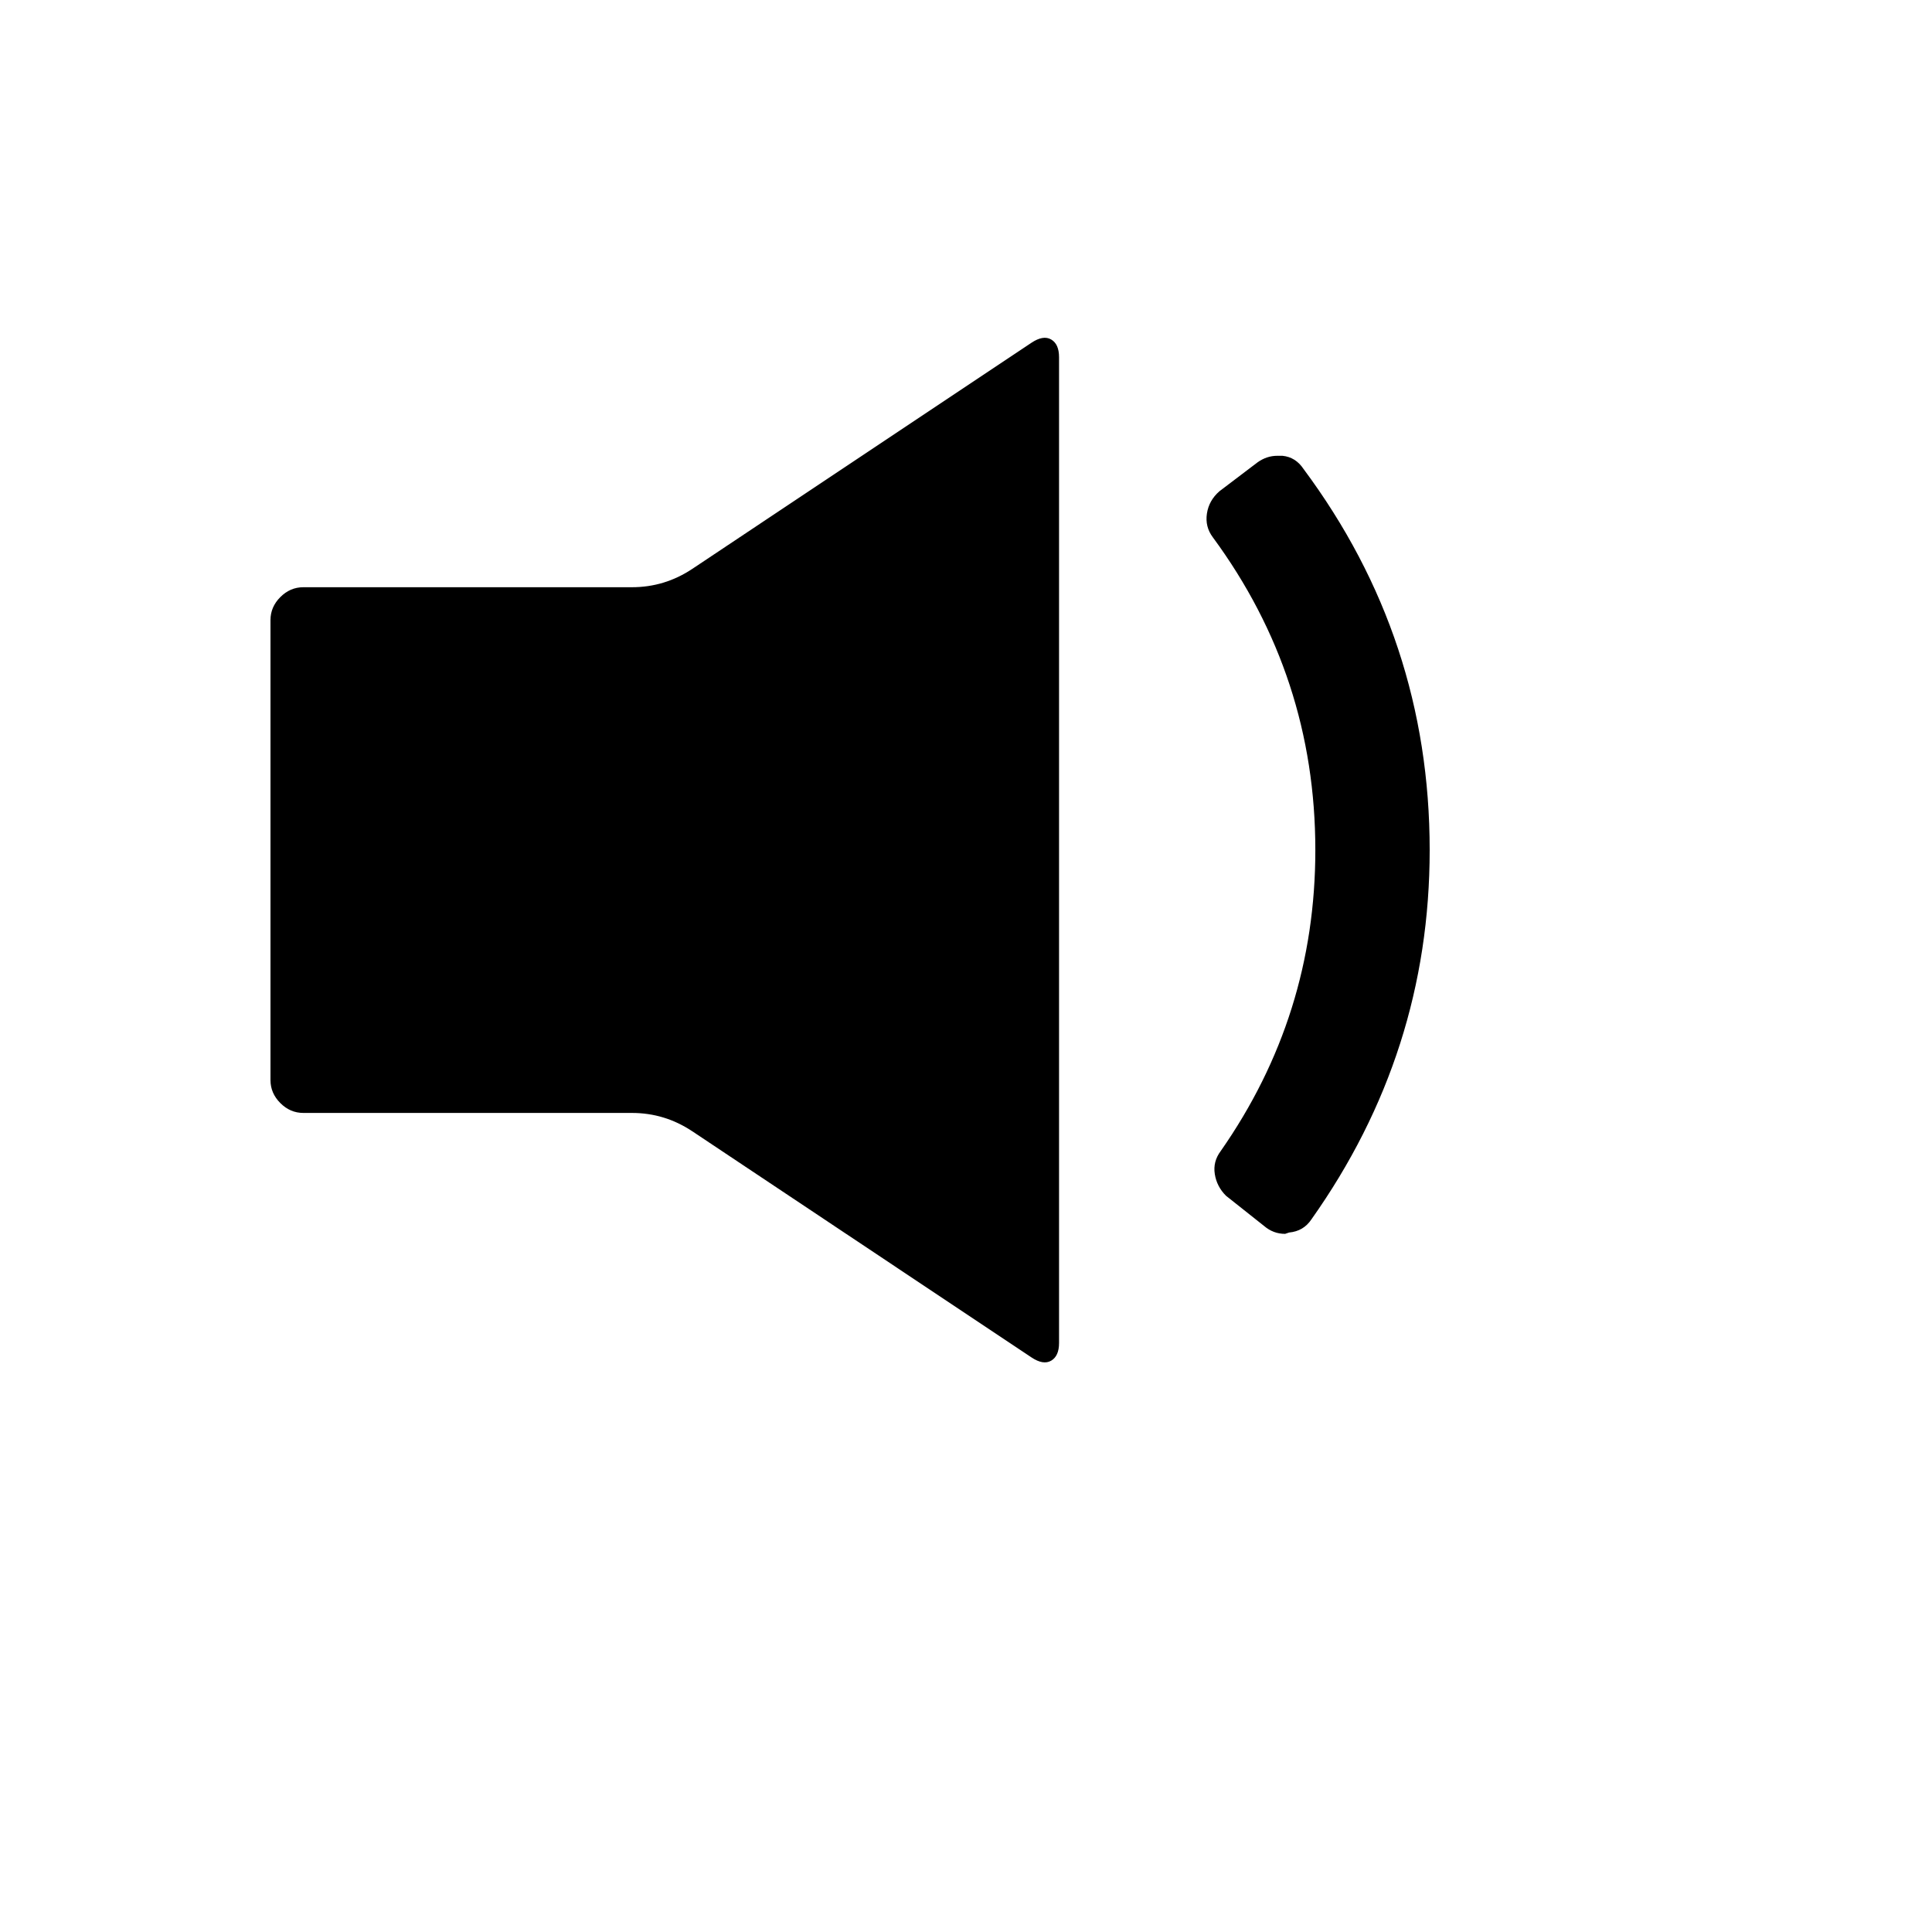 <svg xmlns="http://www.w3.org/2000/svg" version="1.1" xmlns:xlink="http://www.w3.org/1999/xlink" width="100%" height="100%" id="svgWorkerArea" viewBox="-25 -25 625 625" xmlns:idraw="https://idraw.muisca.co" style="background: white;"><defs id="defsdoc"><pattern id="patternBool" x="0" y="0" width="10" height="10" patternUnits="userSpaceOnUse" patternTransform="rotate(35)"><circle cx="5" cy="5" r="4" style="stroke: none;fill: #ff000070;"></circle></pattern></defs><g id="fileImp-950030623" class="cosito"><path id="pathImp-963798606" class="grouped" d="M198.98 159.014C198.98 159.014 308.673 85.884 308.673 85.884 311.224 84.184 313.35 83.829 315.051 84.822 316.752 85.814 317.602 87.727 317.602 90.561 317.602 90.561 317.602 409.439 317.602 409.439 317.602 412.273 316.752 414.187 315.051 415.179 313.35 416.171 311.224 415.816 308.673 414.116 308.673 414.116 198.98 340.986 198.98 340.986 193.027 337.018 186.508 335.034 179.422 335.034 179.422 335.034 73.129 335.034 73.129 335.034 70.295 335.034 67.815 333.971 65.689 331.845 63.563 329.719 62.5 327.239 62.5 324.405 62.5 324.405 62.5 175.595 62.5 175.595 62.5 172.761 63.563 170.281 65.689 168.155 67.815 166.029 70.295 164.966 73.129 164.966 73.129 164.966 179.422 164.966 179.422 164.966 186.508 164.966 193.027 162.982 198.98 159.014 198.98 159.014 198.98 159.014 198.98 159.014M388.18 122.449C388.18 122.449 389.881 122.449 389.881 122.449 392.715 122.733 394.983 124.15 396.684 126.701 423.894 163.265 437.5 204.365 437.5 250 437.5 293.651 424.745 333.475 399.235 369.473 397.534 372.024 395.125 373.441 392.007 373.724 392.007 373.724 390.731 374.15 390.731 374.15 388.18 374.15 385.913 373.299 383.928 371.599 383.928 371.599 371.599 361.82 371.599 361.82 369.615 359.836 368.41 357.497 367.985 354.804 367.56 352.112 368.197 349.632 369.898 347.364 390.306 318.169 400.51 285.714 400.51 250 400.51 212.585 389.456 178.855 367.347 148.81 365.646 146.542 365.009 143.991 365.434 141.156 365.859 138.322 367.205 135.913 369.473 133.929 369.473 133.929 381.803 124.575 381.803 124.575 383.787 123.158 385.913 122.449 388.18 122.449 388.18 122.449 388.18 122.449 388.18 122.449"></path></g></svg>